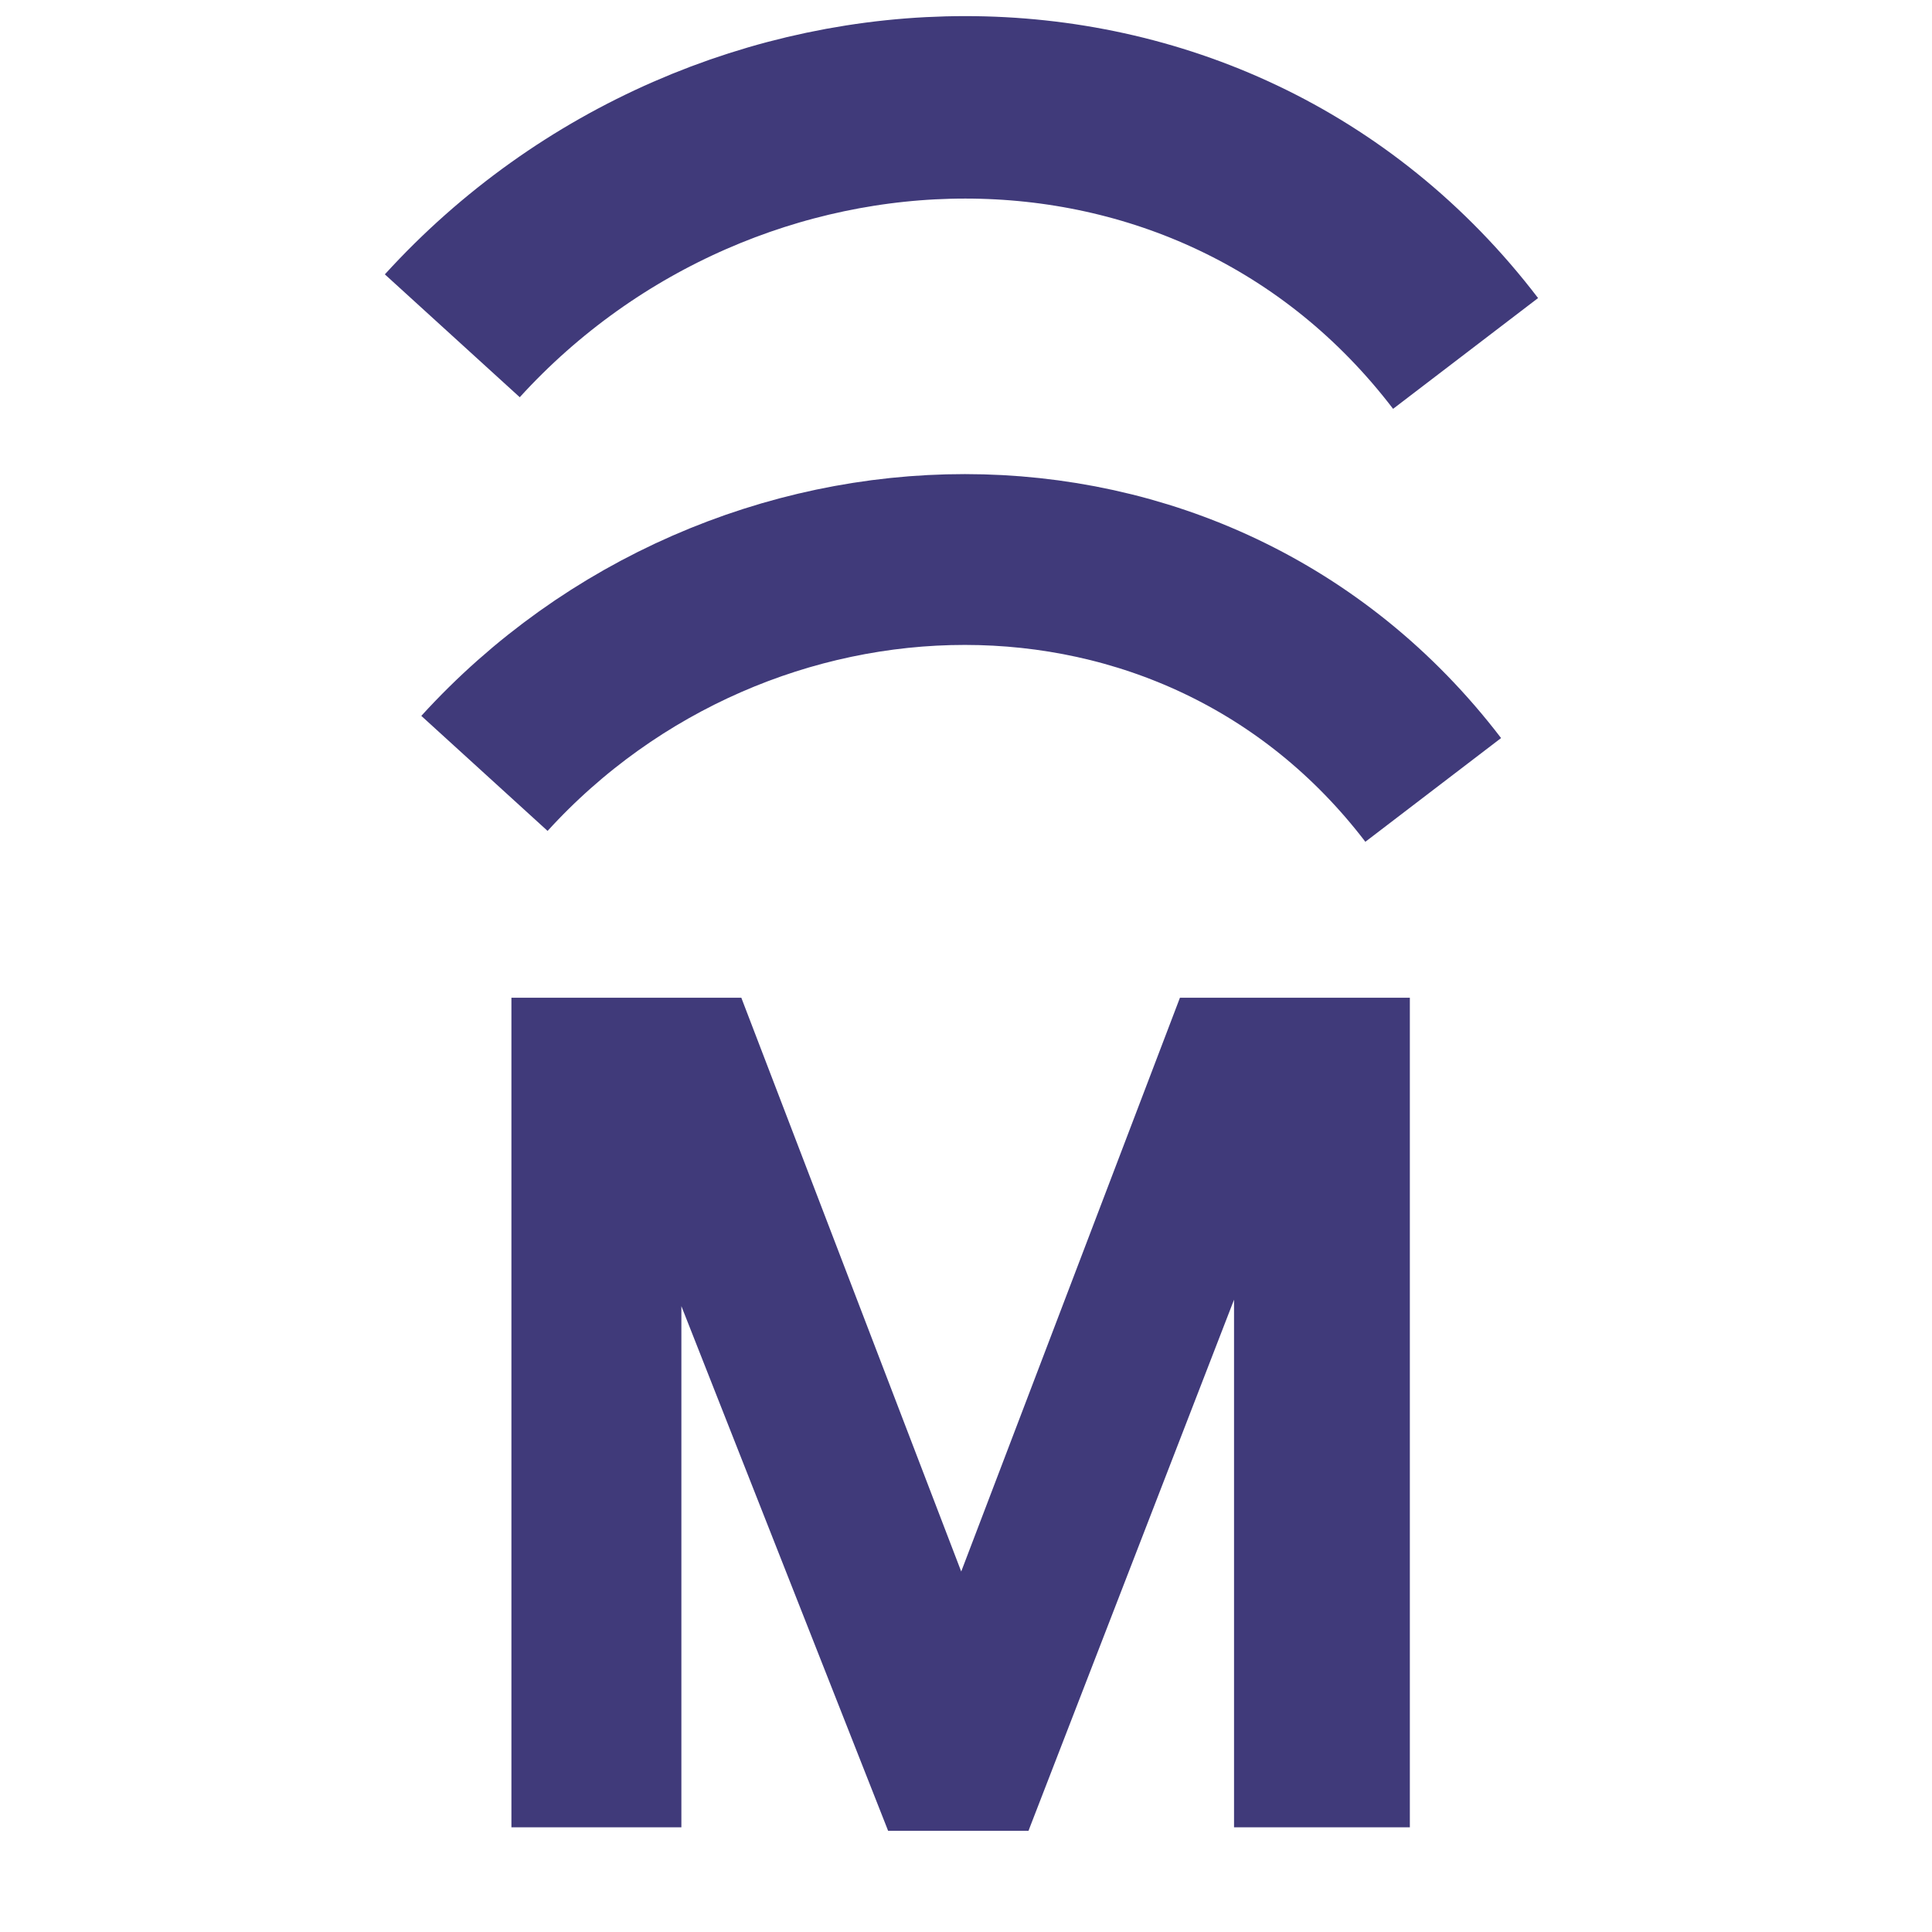<svg width="36" height="36" viewBox="0 0 36 36" fill="none" xmlns="http://www.w3.org/2000/svg">
<path d="M12.581 33.992H12.639V33.934V24.035L16.574 34.021L16.588 34.057H16.627H19.085H19.125L19.139 34.02L23.052 23.91V33.934V33.992H23.11H26.155H26.213V33.934V18.707V18.649H26.155H22.066H22.026L22.012 18.686L17.911 29.444L13.788 18.686L13.774 18.649H13.734H9.645H9.587V18.707V33.934V33.992H9.645H12.581Z" fill="#403A7A" stroke="#403A7A" stroke-width="0.115"/>
<path d="M9.027 14.411C13.778 9.196 22.256 8.896 26.706 14.719" stroke="#403A7A" stroke-width="3.183"/>
<path d="M8.428 6.257C13.501 0.687 22.557 0.366 27.309 6.586" stroke="#403A7A" stroke-width="3.4"/>
</svg>
